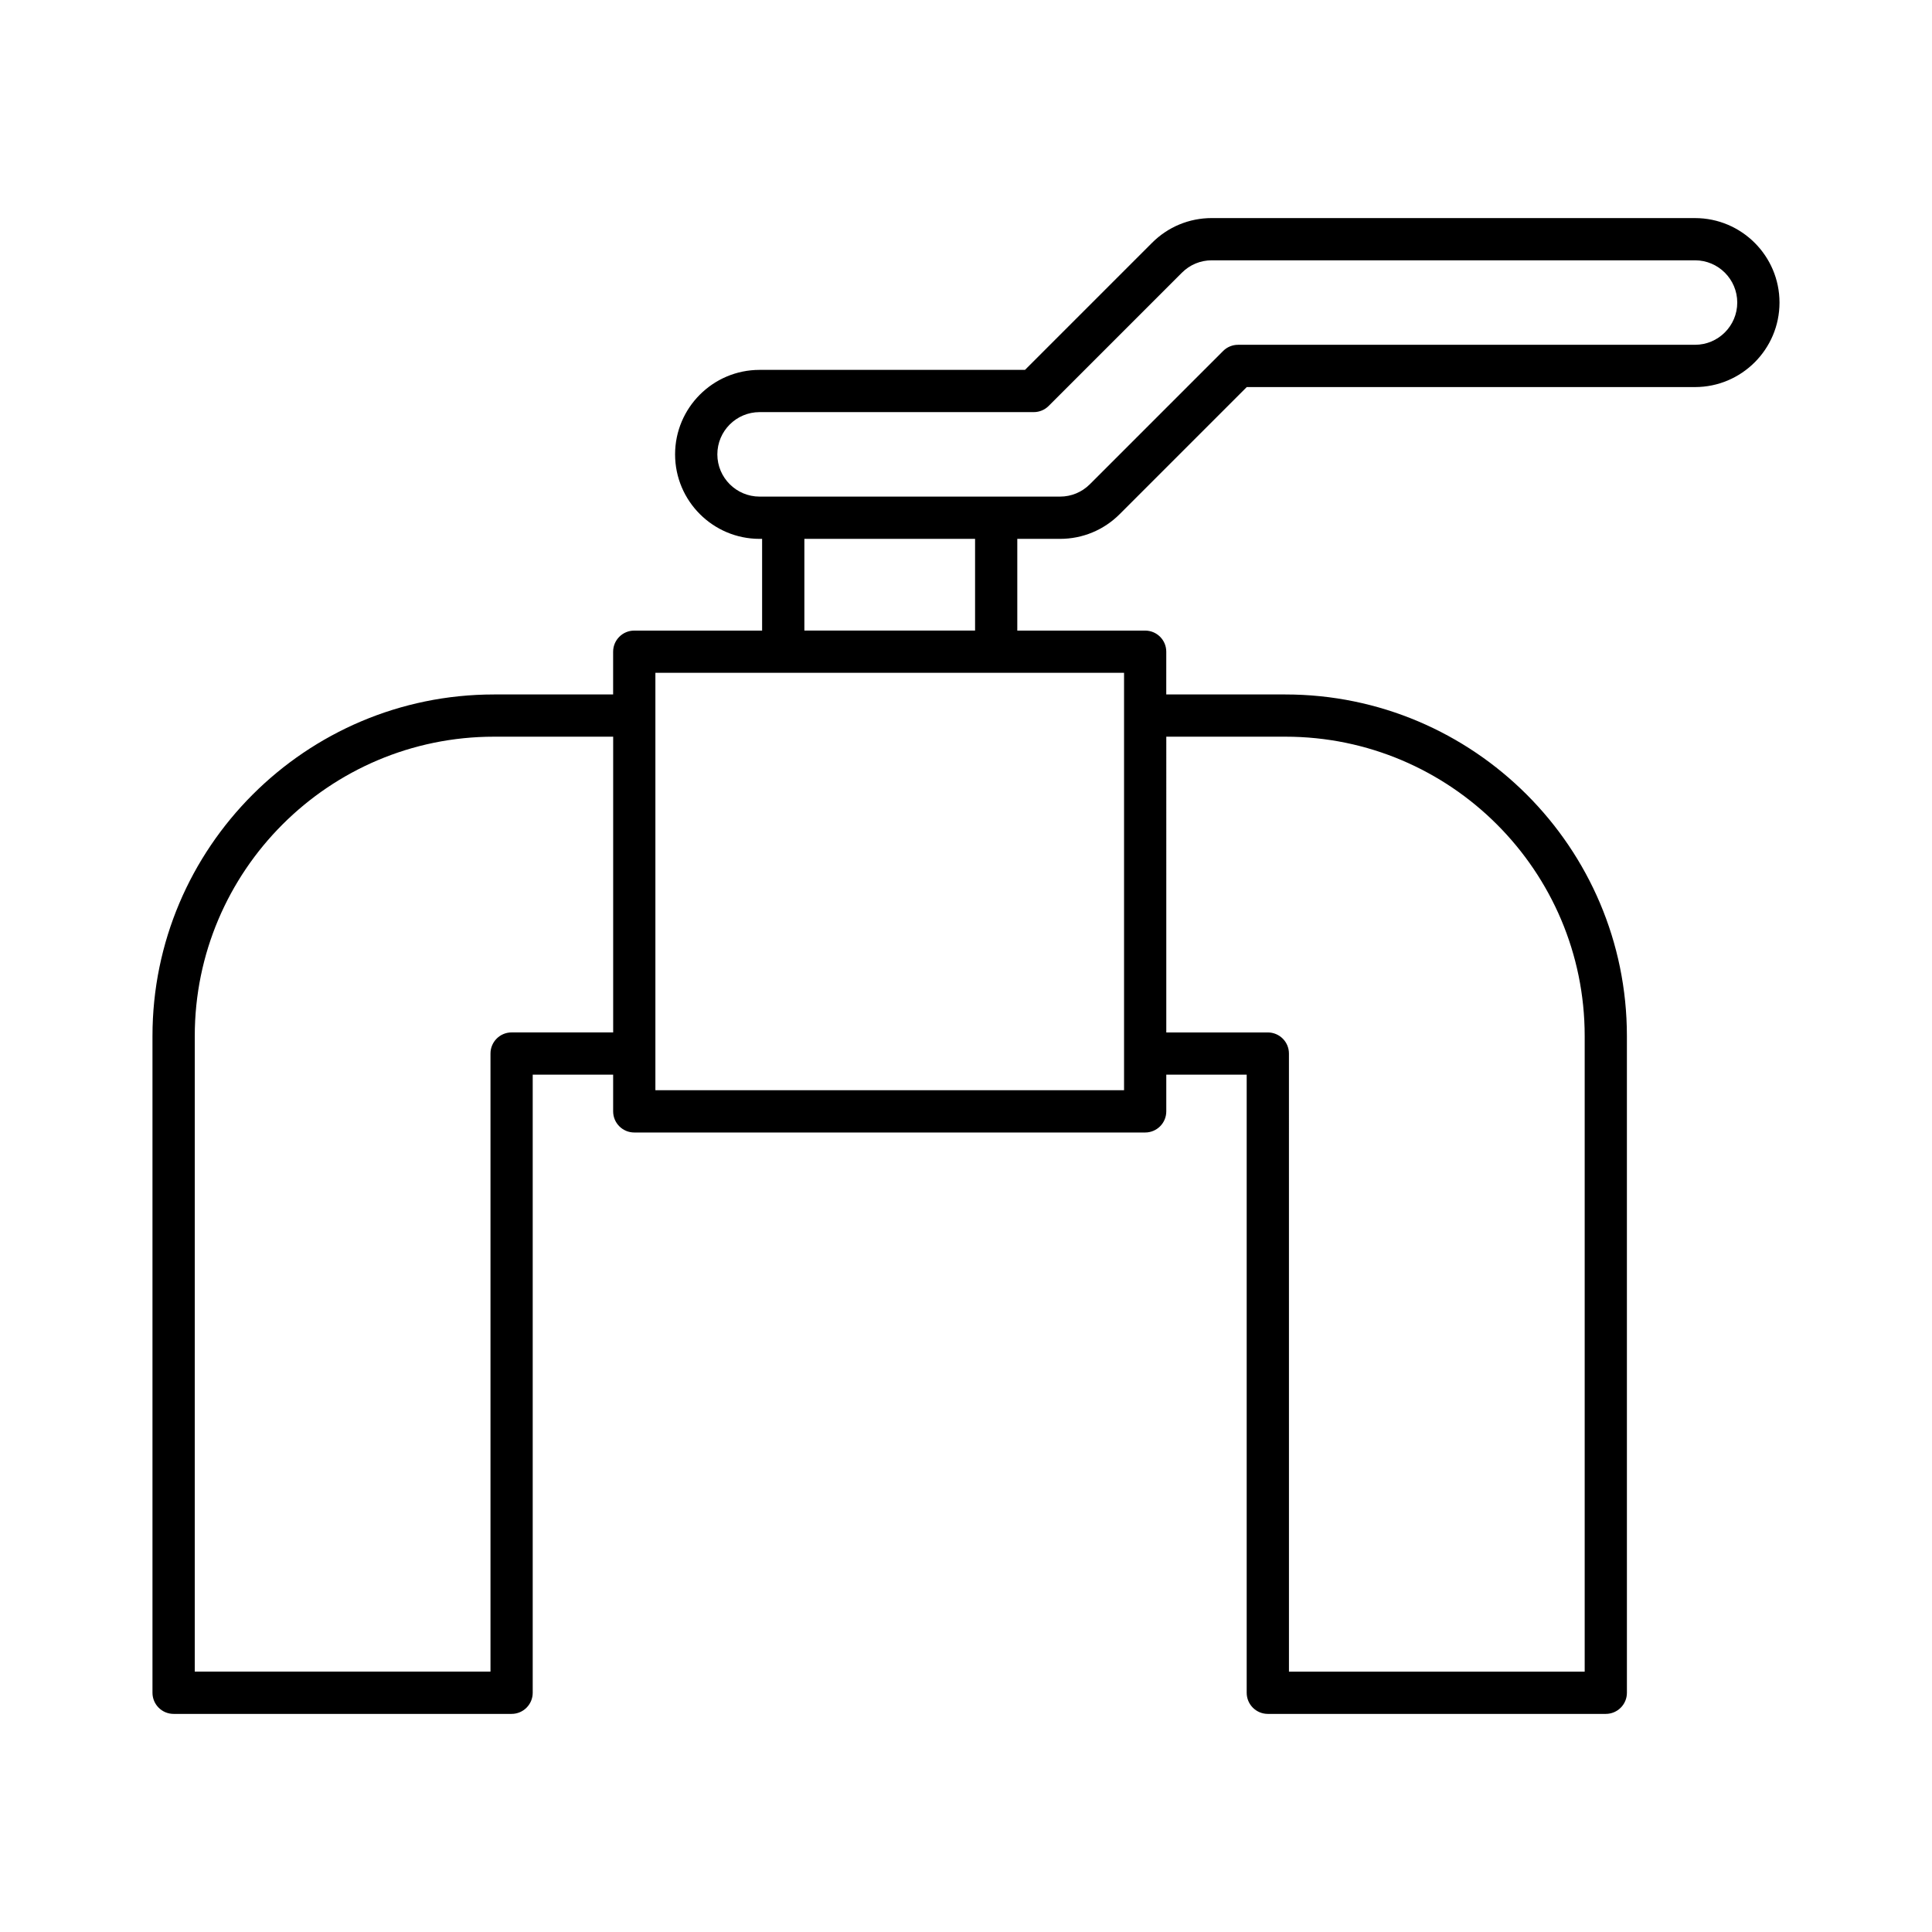<?xml version="1.0" encoding="UTF-8"?>
<!-- Uploaded to: ICON Repo, www.iconrepo.com, Generator: ICON Repo Mixer Tools -->
<svg fill="#000000" width="800px" height="800px" version="1.1" viewBox="144 144 512 512" xmlns="http://www.w3.org/2000/svg">
 <path d="m190.01 598.2h89.566c3.094 0 5.598-2.508 5.598-5.598v-163.8h21.316v9.723c0 3.09 2.504 5.598 5.598 5.598h135.39c3.094 0 5.598-2.508 5.598-5.598v-9.723h21.309v163.8c0 3.09 2.504 5.598 5.598 5.598h89.566c3.094 0 5.598-2.508 5.598-5.598l-0.004-174.05c0-49.906-40.602-90.512-90.508-90.512h-31.566l0.004-11.328c0-3.09-2.504-5.598-5.598-5.598h-33.883v-24.309h11.312c5.981 0 11.602-2.328 15.832-6.559l33.668-33.668h118.79c12.348 0 22.391-10.047 22.391-22.391 0-12.348-10.043-22.391-22.391-22.391l-128.06-0.004c-5.981 0-11.602 2.328-15.832 6.559l-33.668 33.668-70.34 0.004c-12.348 0-22.391 10.047-22.391 22.391 0 12.348 10.043 22.391 22.391 22.391h0.672v24.309h-33.883c-3.094 0-5.598 2.508-5.598 5.598v11.328h-31.57c-49.906 0-90.508 40.605-90.508 90.512v174.05c0.004 3.094 2.508 5.598 5.602 5.598zm263.07-258.97h31.566c43.734 0 79.312 35.578 79.312 79.316v168.46h-78.371l-0.004-163.8c0-3.09-2.504-5.598-5.598-5.598h-26.906zm-107.78-63.625c-6.172 0-11.195-5.019-11.195-11.195 0-6.176 5.023-11.195 11.195-11.195h72.656c1.488 0 2.91-0.59 3.957-1.641l35.309-35.309c2.117-2.117 4.926-3.281 7.914-3.281h128.06c6.172 0 11.195 5.019 11.195 11.195 0 6.176-5.023 11.195-11.195 11.195h-121.1c-1.488 0-2.91 0.59-3.957 1.641l-35.309 35.309c-2.117 2.117-4.926 3.281-7.914 3.281zm57.105 11.195v24.309h-45.238v-24.309zm-84.719 35.504h124.2v110.62h-124.2zm-122.07 96.242c0-43.734 35.578-79.316 79.312-79.316h31.57v78.371h-26.914c-3.094 0-5.598 2.508-5.598 5.598v163.8h-78.371z"/>
</svg>